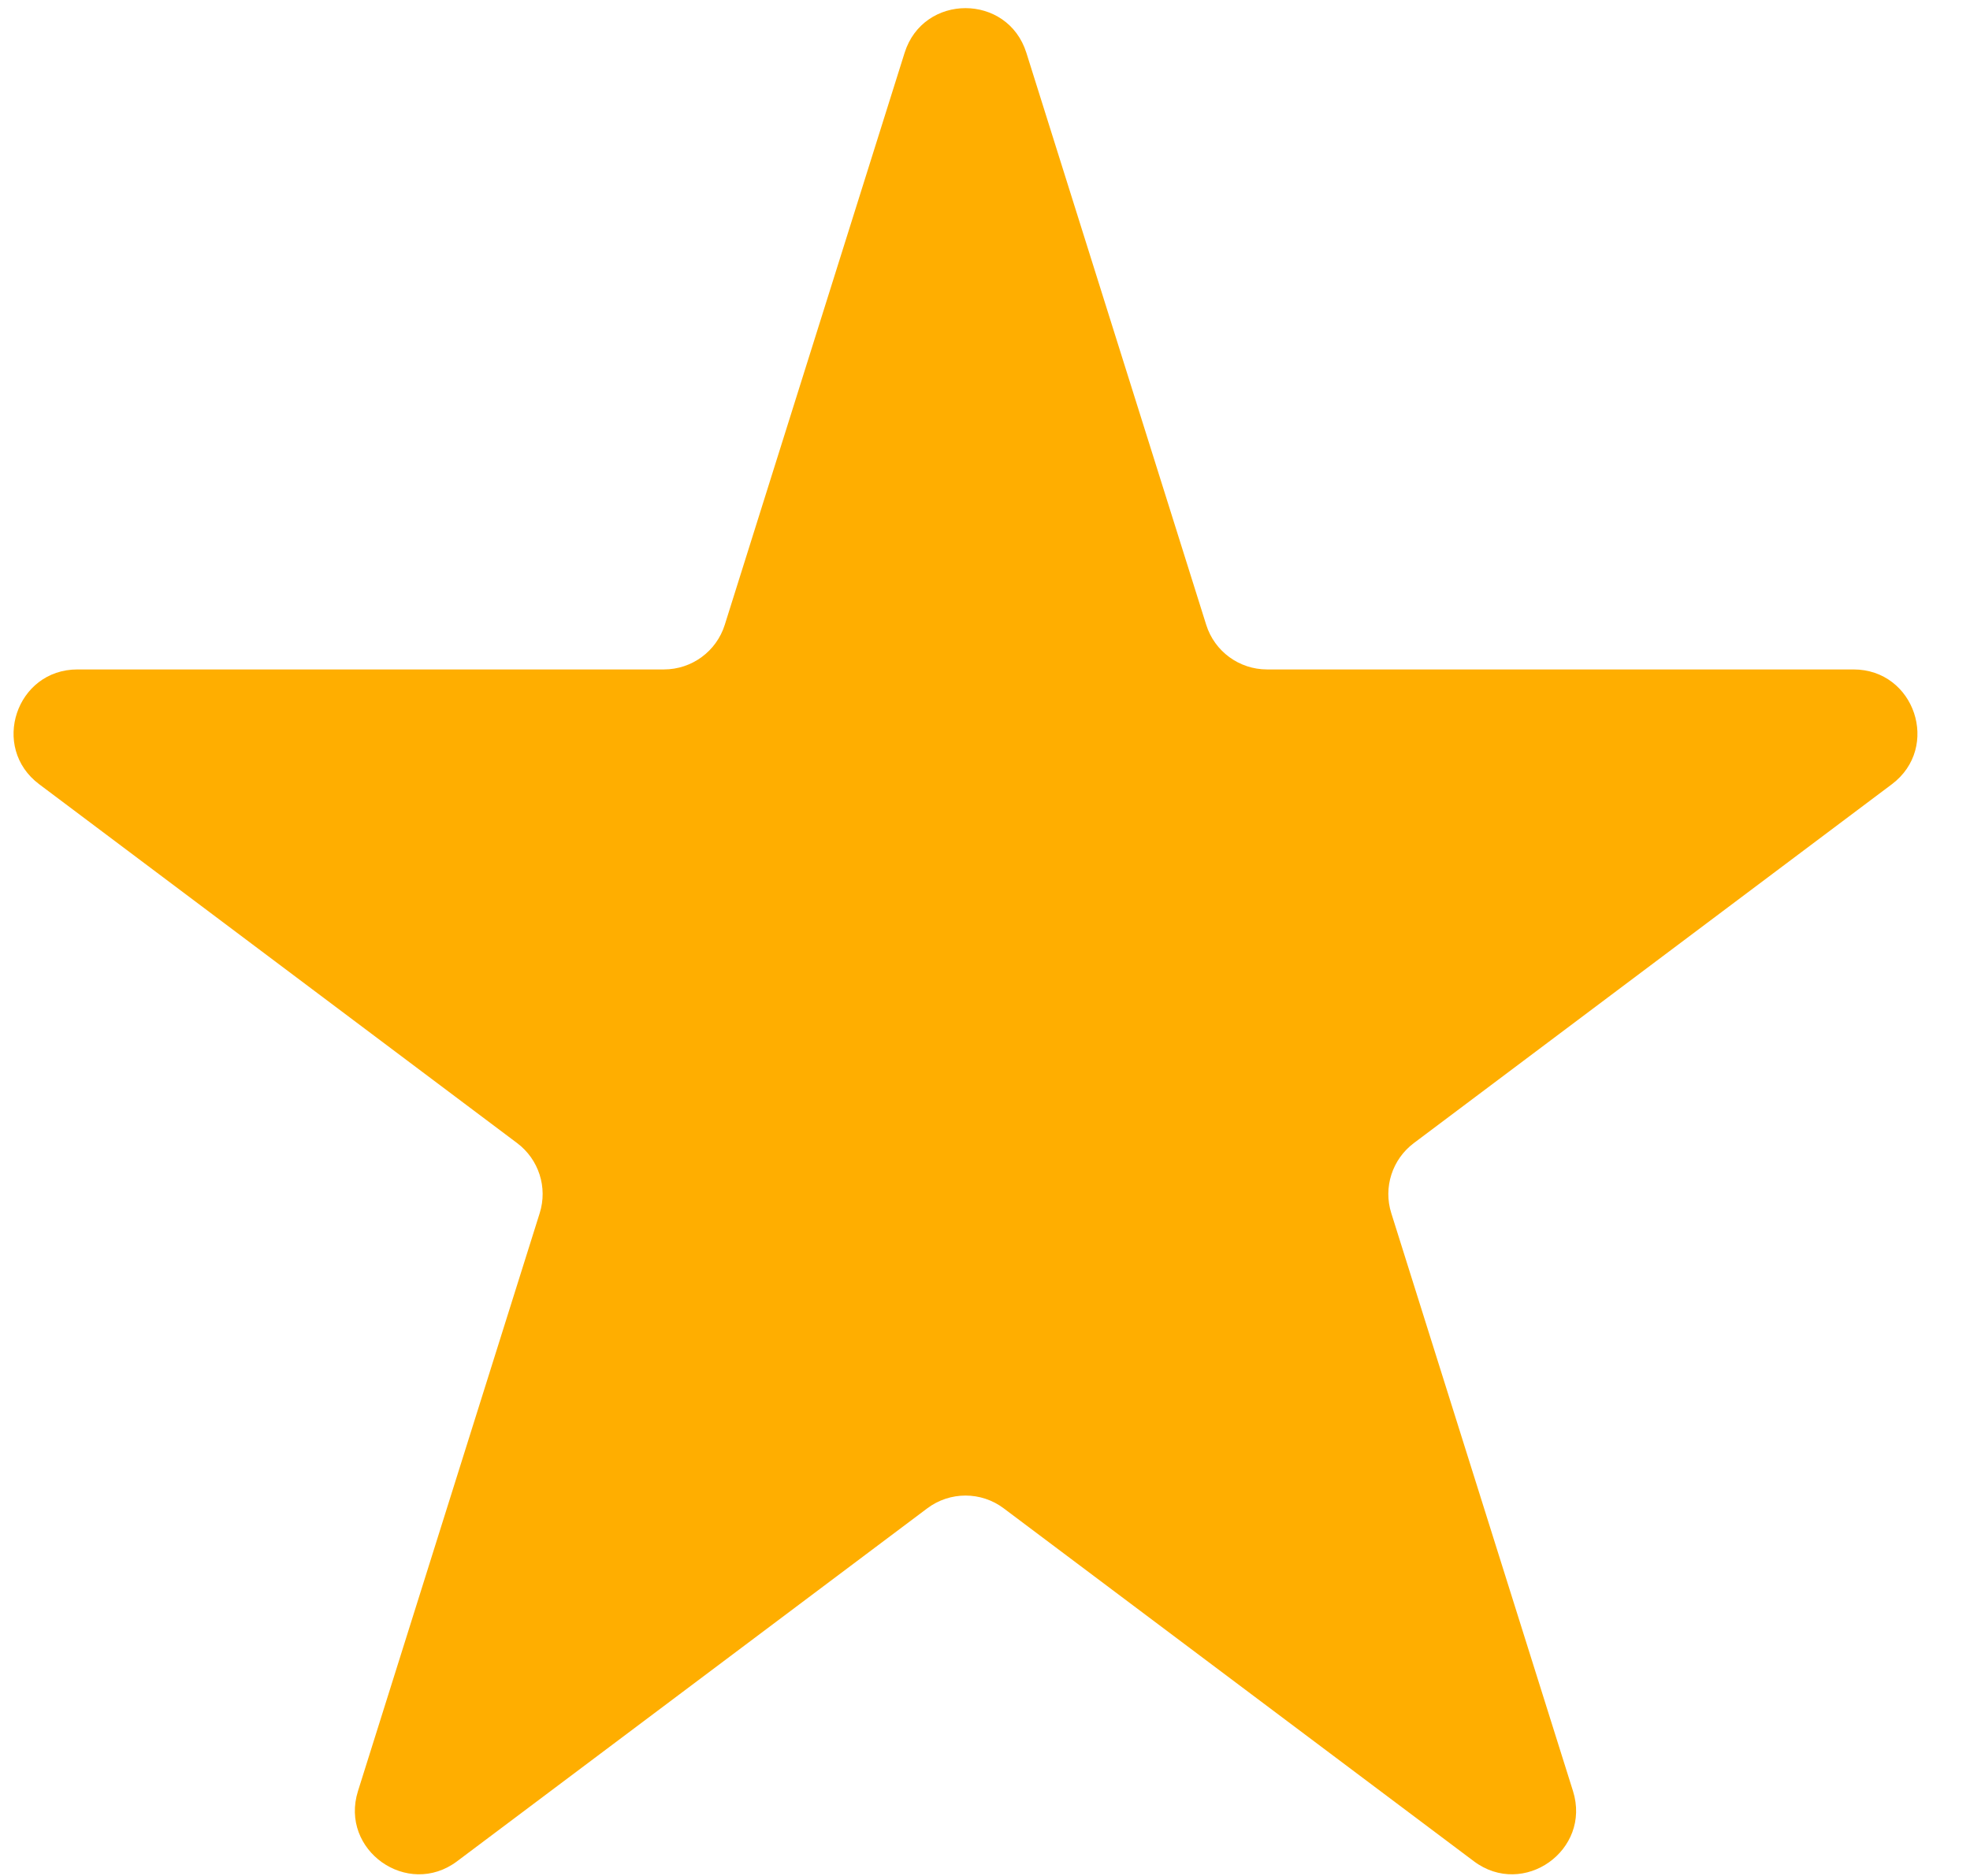 <svg width="21" height="20" viewBox="0 0 21 20" fill="none" xmlns="http://www.w3.org/2000/svg">
<path d="M9.643 0.563C9.843 -0.072 10.741 -0.072 10.941 0.563L12.858 6.661C12.947 6.945 13.21 7.137 13.507 7.137H19.758C20.412 7.137 20.689 7.969 20.167 8.361L15.071 12.187C14.841 12.36 14.744 12.659 14.831 12.934L16.768 19.095C16.966 19.726 16.239 20.24 15.711 19.843L10.7 16.081C10.459 15.899 10.126 15.899 9.884 16.081L4.873 19.843C4.345 20.24 3.618 19.726 3.816 19.095L5.753 12.934C5.84 12.659 5.743 12.36 5.513 12.187L0.418 8.361C-0.105 7.969 0.172 7.137 0.826 7.137H7.077C7.374 7.137 7.637 6.945 7.726 6.661L9.643 0.563Z" fill="#FFAE00"/>
</svg>
